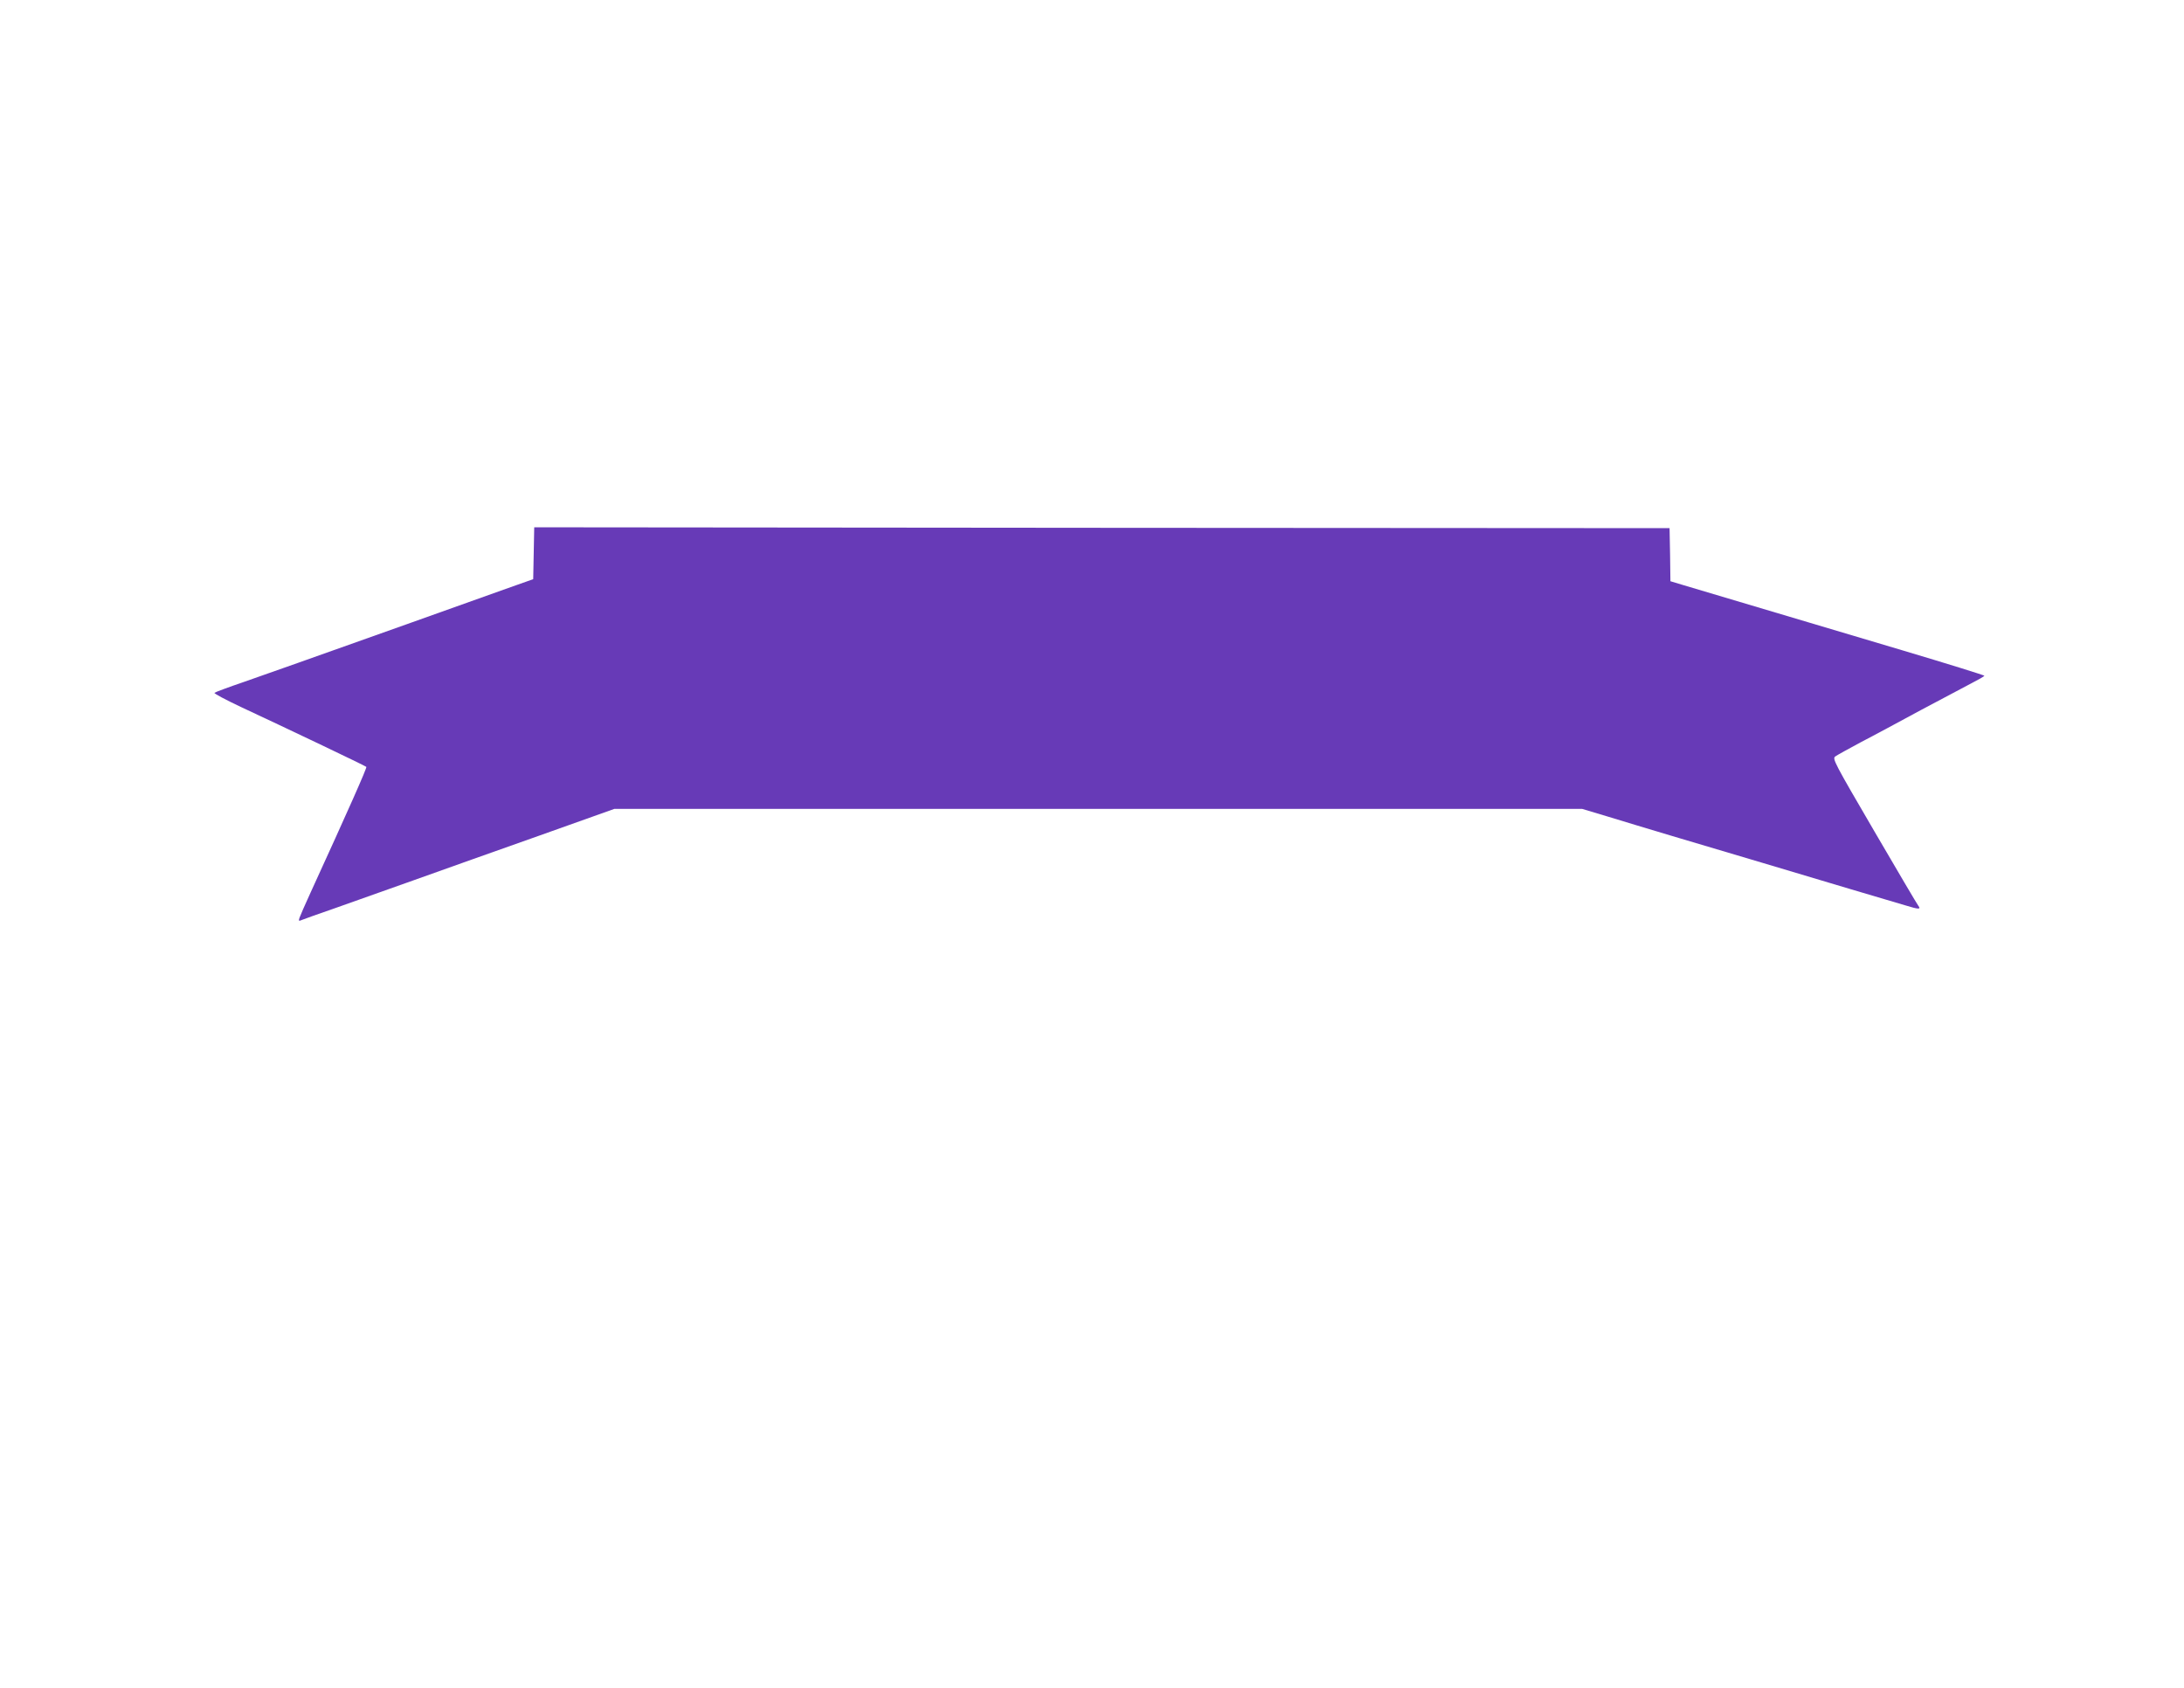 <?xml version="1.0" standalone="no"?>
<!DOCTYPE svg PUBLIC "-//W3C//DTD SVG 20010904//EN"
 "http://www.w3.org/TR/2001/REC-SVG-20010904/DTD/svg10.dtd">
<svg version="1.0" xmlns="http://www.w3.org/2000/svg"
 width="1280pt" height="989pt" viewBox="0 0 1280 989"
 preserveAspectRatio="xMidYMid meet">
<g transform="translate(0,989) scale(0.1,-0.1)"
fill="#673ab7" stroke="none">
<path d="M3128 6648 l-3 -152 -175 -62 c-166 -60 -884 -315 -1205 -429 -82
-29 -224 -79 -315 -111 -91 -31 -169 -60 -173 -64 -4 -4 66 -41 155 -83 264
-123 730 -345 735 -351 5 -4 -105 -252 -327 -737 -32 -70 -61 -136 -65 -148
-6 -19 -4 -20 17 -11 13 5 95 35 183 65 88 31 297 105 465 165 168 60 502 179
743 264 l438 156 2835 0 2836 0 147 -44 c80 -25 252 -76 381 -115 129 -38 366
-109 525 -156 381 -114 740 -221 840 -250 81 -25 95 -25 78 -3 -6 7 -122 204
-258 437 -234 401 -247 425 -229 438 11 8 78 45 149 83 72 37 231 123 355 190
124 66 258 137 298 158 39 20 72 39 72 42 0 3 -215 70 -477 148 -783 233
-1214 361 -1290 384 l-73 22 -2 155 -3 156 -3327 2 -3327 3 -3 -152z"/>
</g>
</svg>

